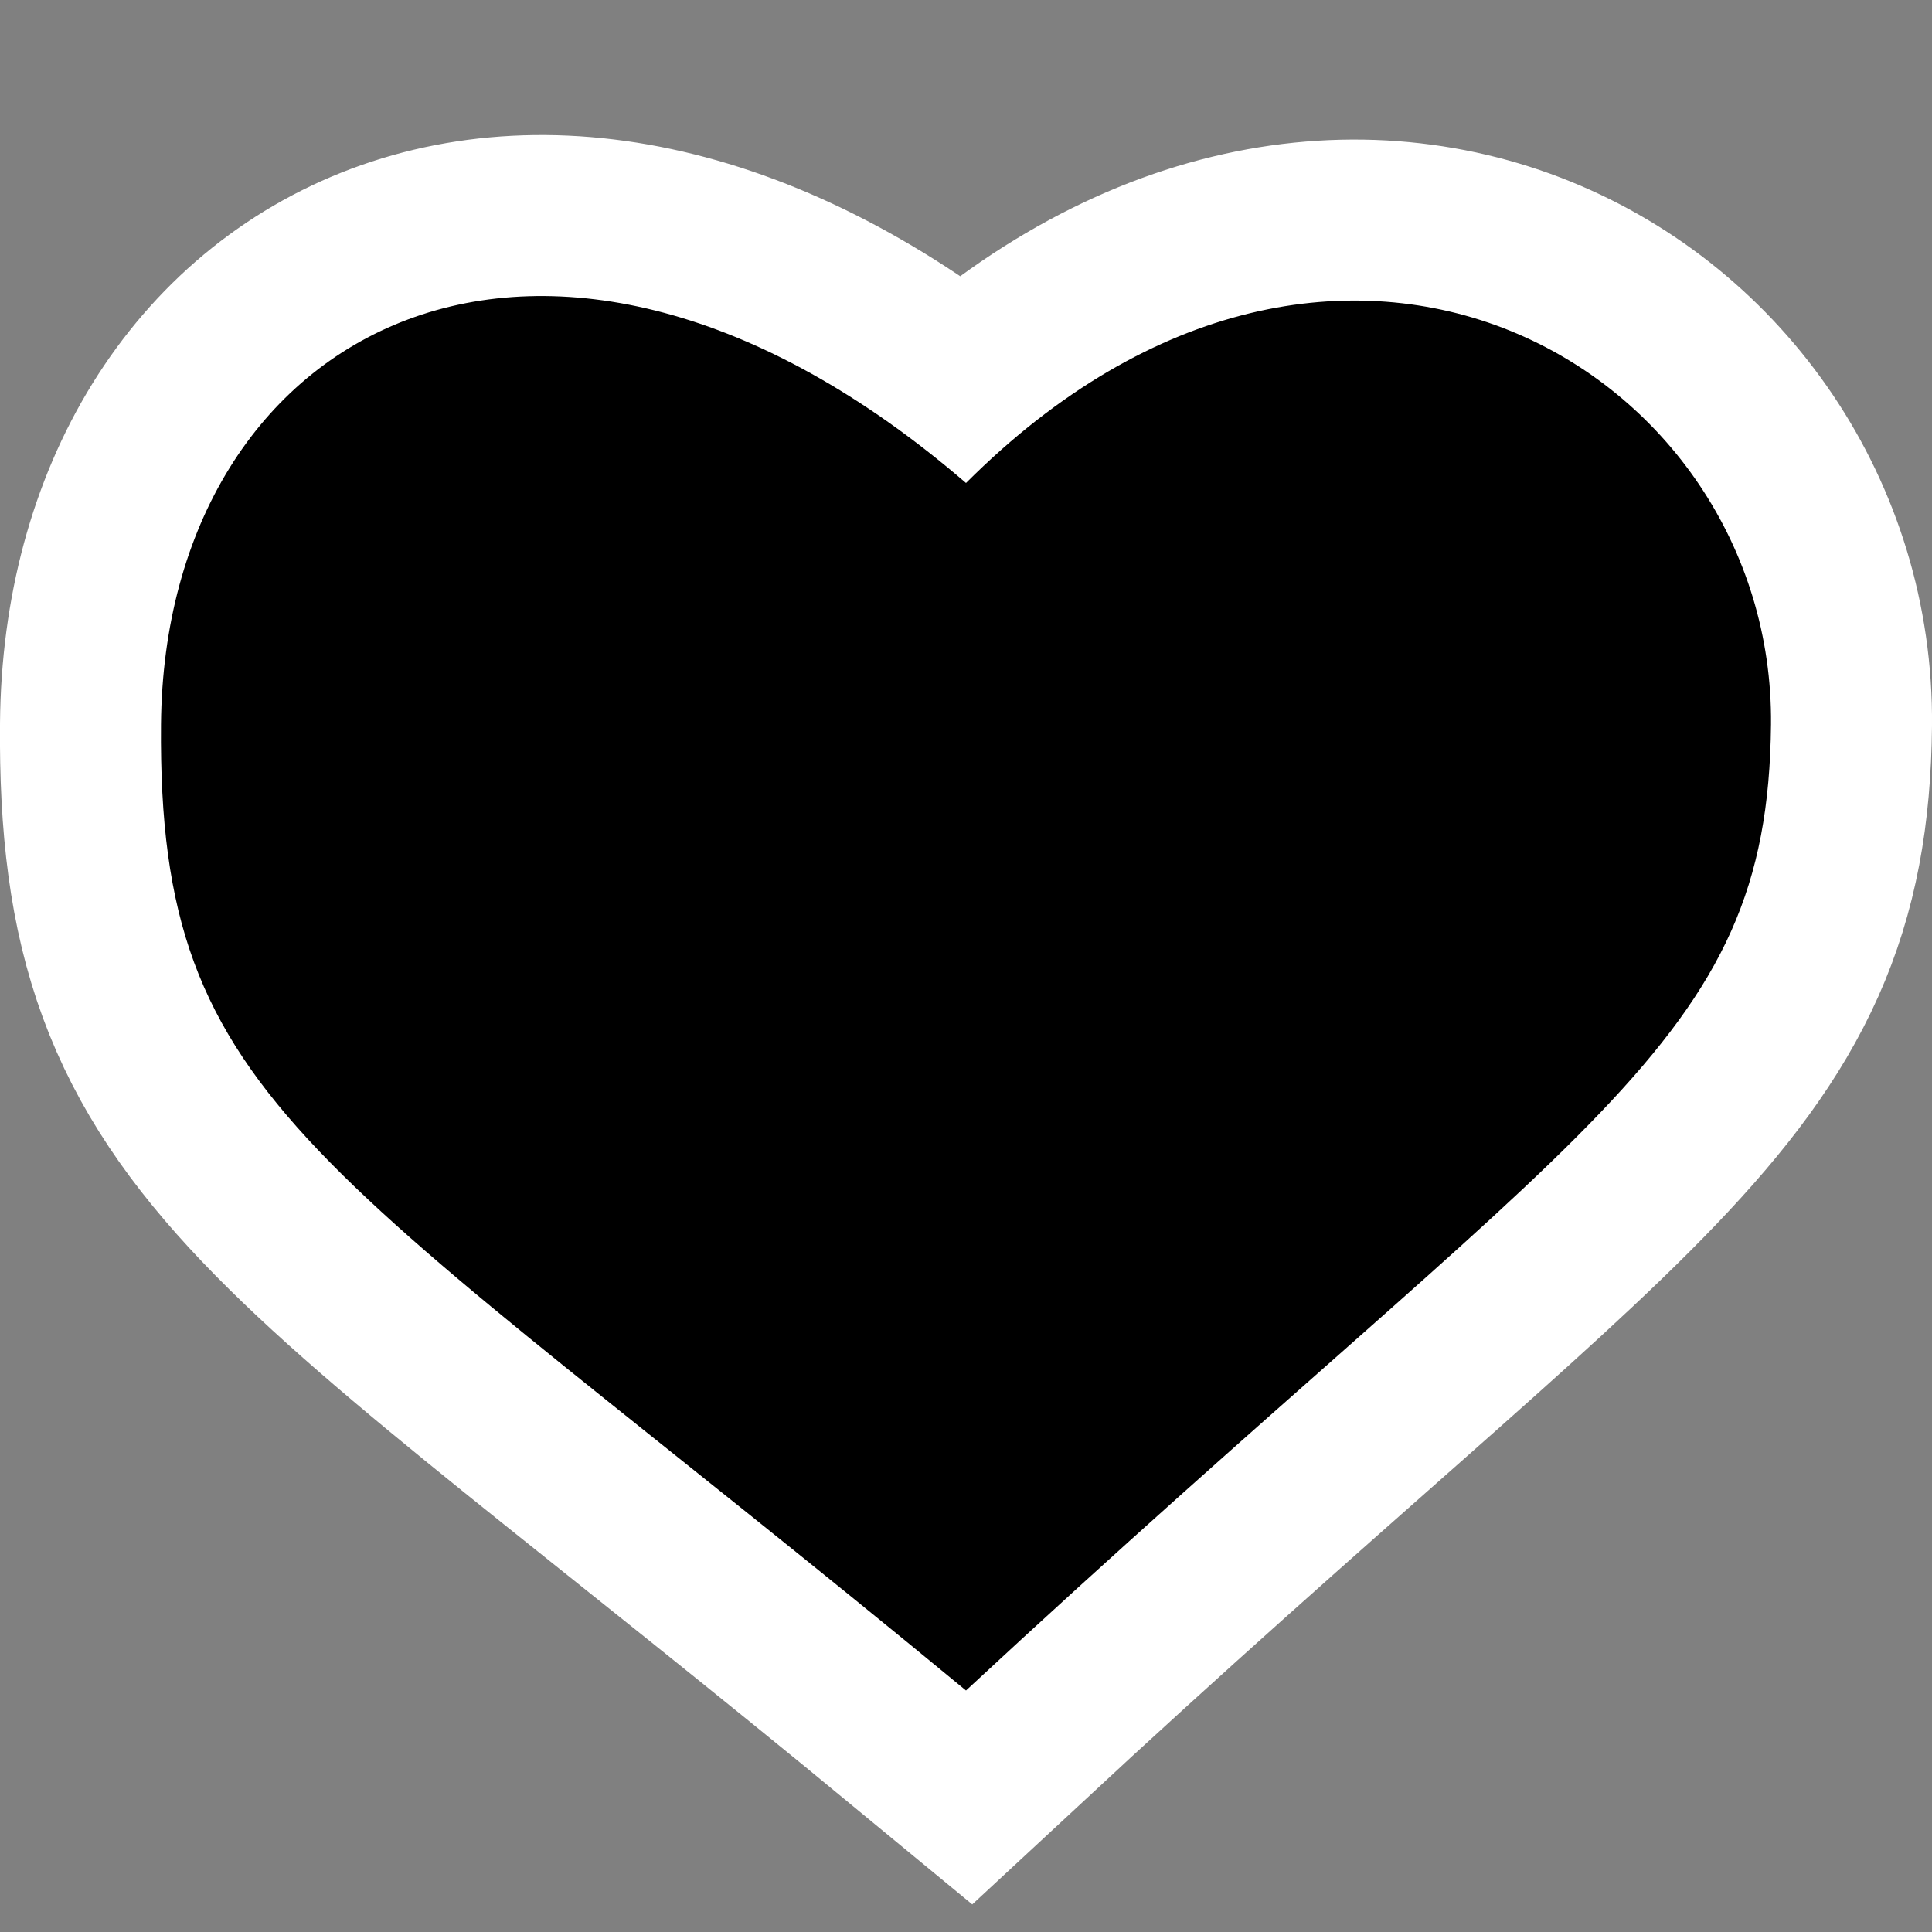 <?xml version="1.0" encoding="UTF-8"?>
<!-- Created with Inkscape (http://www.inkscape.org/) -->
<svg id="svg1" width="48" height="48" version="1.0" xmlns="http://www.w3.org/2000/svg" xmlns:cc="http://creativecommons.org/ns#" xmlns:dc="http://purl.org/dc/elements/1.1/" xmlns:rdf="http://www.w3.org/1999/02/22-rdf-syntax-ns#">
 <rect width="100%" height="100%" fill="#808080" stroke="none"/>
 <path id="path2201" d="m24 12c9.289-9.285 20.084-2.805 20 6-0.077 8.05-4.581 9.682-20 24-16.139-13.32-20.084-14.449-20-24 0.084-9.886 9.606-14.947 20-6z" style="fill-rule:evenodd;fill:#fff;stroke-width:8;stroke:#fff"/>
 <path id="path920" d="m24 12c9.289-9.285 20.084-2.805 20 6-0.077 8.05-4.581 9.682-20 24-16.139-13.32-20.084-14.449-20-24 0.084-9.886 9.606-14.947 20-6z" style="fill-rule:evenodd"/>
</svg>
